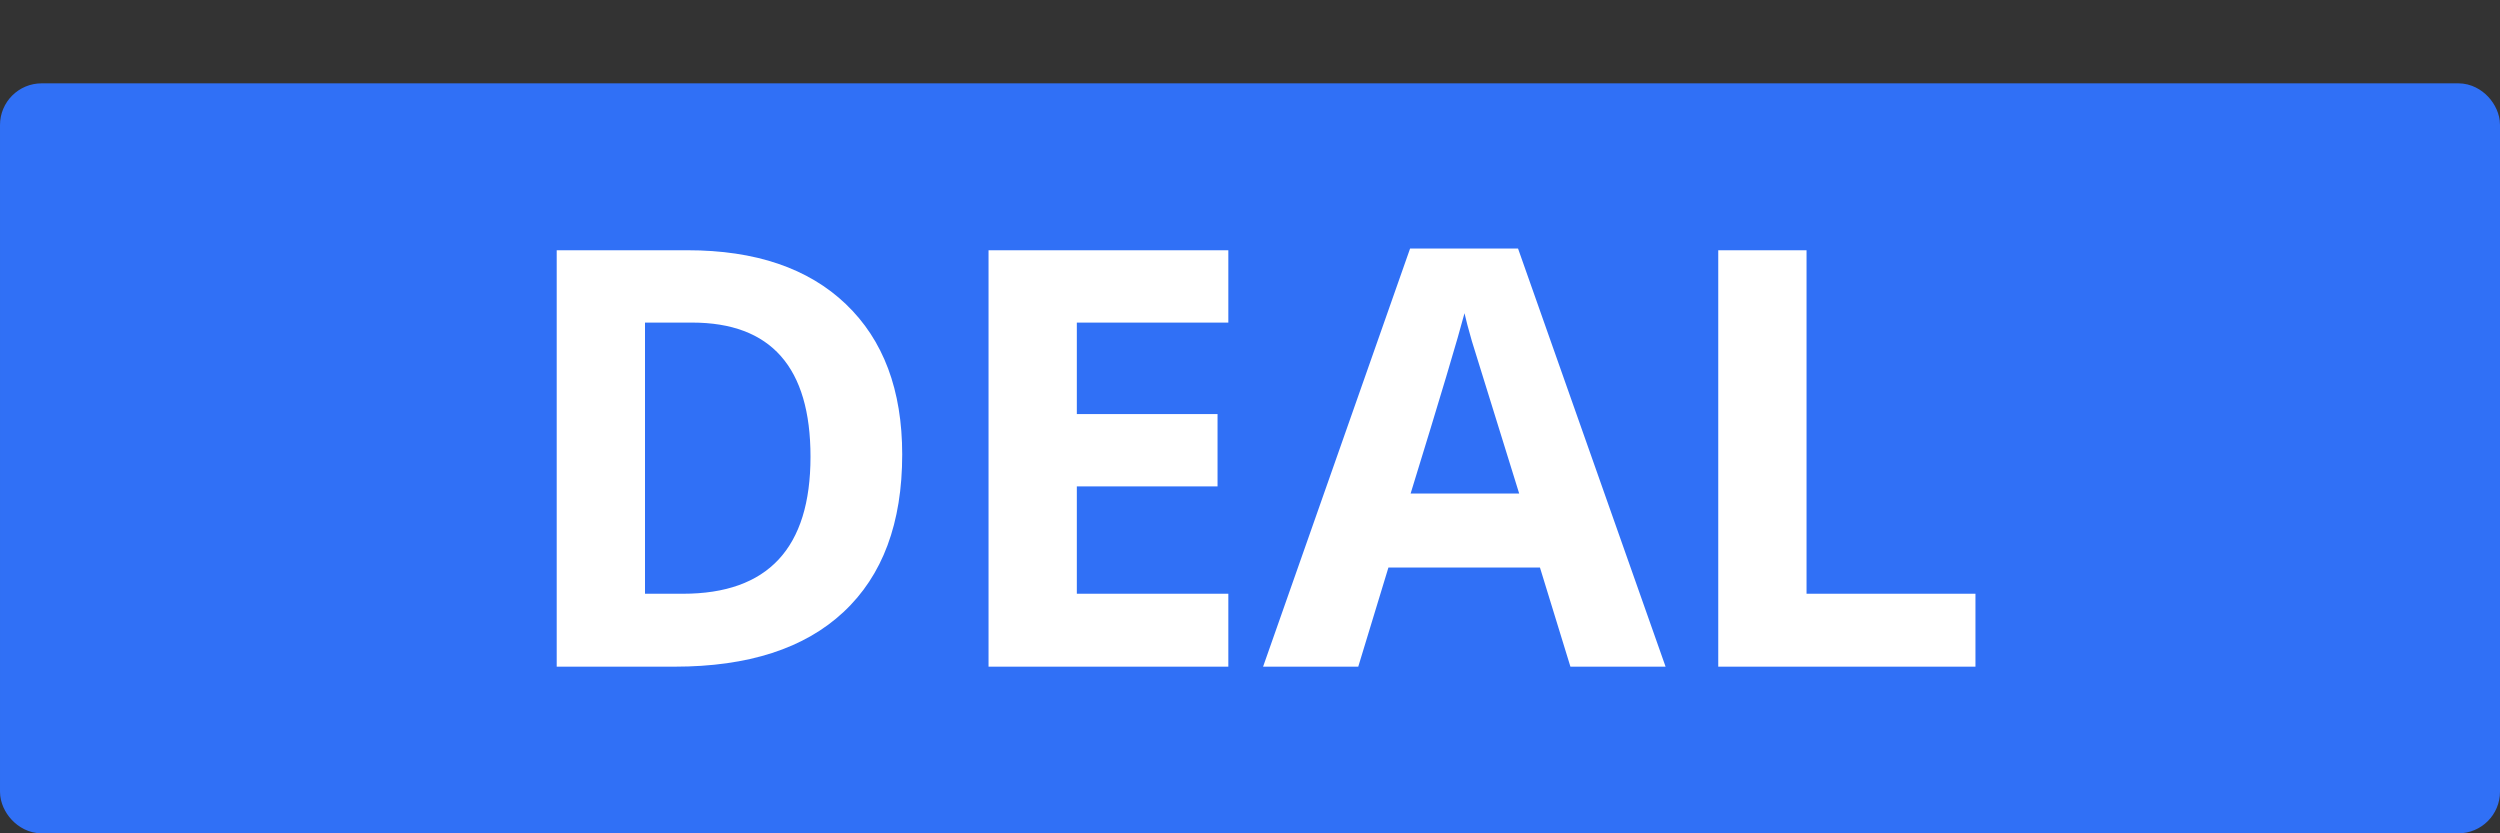 <svg width="60" height="20" viewBox="0 0 60 20" fill="none" xmlns="http://www.w3.org/2000/svg">
<rect x="0" y="0" width="60" height="20" fill="#333333" stroke="none"/>
<rect x="0.5" y="2.5" width="59" height="17" rx="0.5" fill="#3070F6" stroke="#3070F6"/>
<path d="M13.361 6.006H16.499C18.131 6.006 19.398 6.437 20.3 7.298C21.202 8.159 21.653 9.362 21.653 10.907C21.653 12.552 21.184 13.812 20.245 14.688C19.311 15.562 17.96 16 16.191 16H13.361V6.006ZM15.48 7.742V14.25H16.39C18.431 14.25 19.452 13.154 19.452 10.962C19.452 8.815 18.504 7.742 16.608 7.742H15.48ZM29.48 7.742H25.844V9.937H29.221V11.673H25.844V14.25H29.48V16H23.725V6.006H29.48V7.742ZM39.974 16H37.69L36.959 13.621H33.322L32.598 16H30.314L33.842 5.965H36.433L39.974 16ZM36.46 11.844L35.325 8.187C35.239 7.886 35.179 7.662 35.148 7.517C34.997 8.095 34.566 9.538 33.855 11.844H36.46ZM43.357 14.25H47.411V16H41.238V6.006H43.357V14.25Z" fill="white"/>
</svg>
